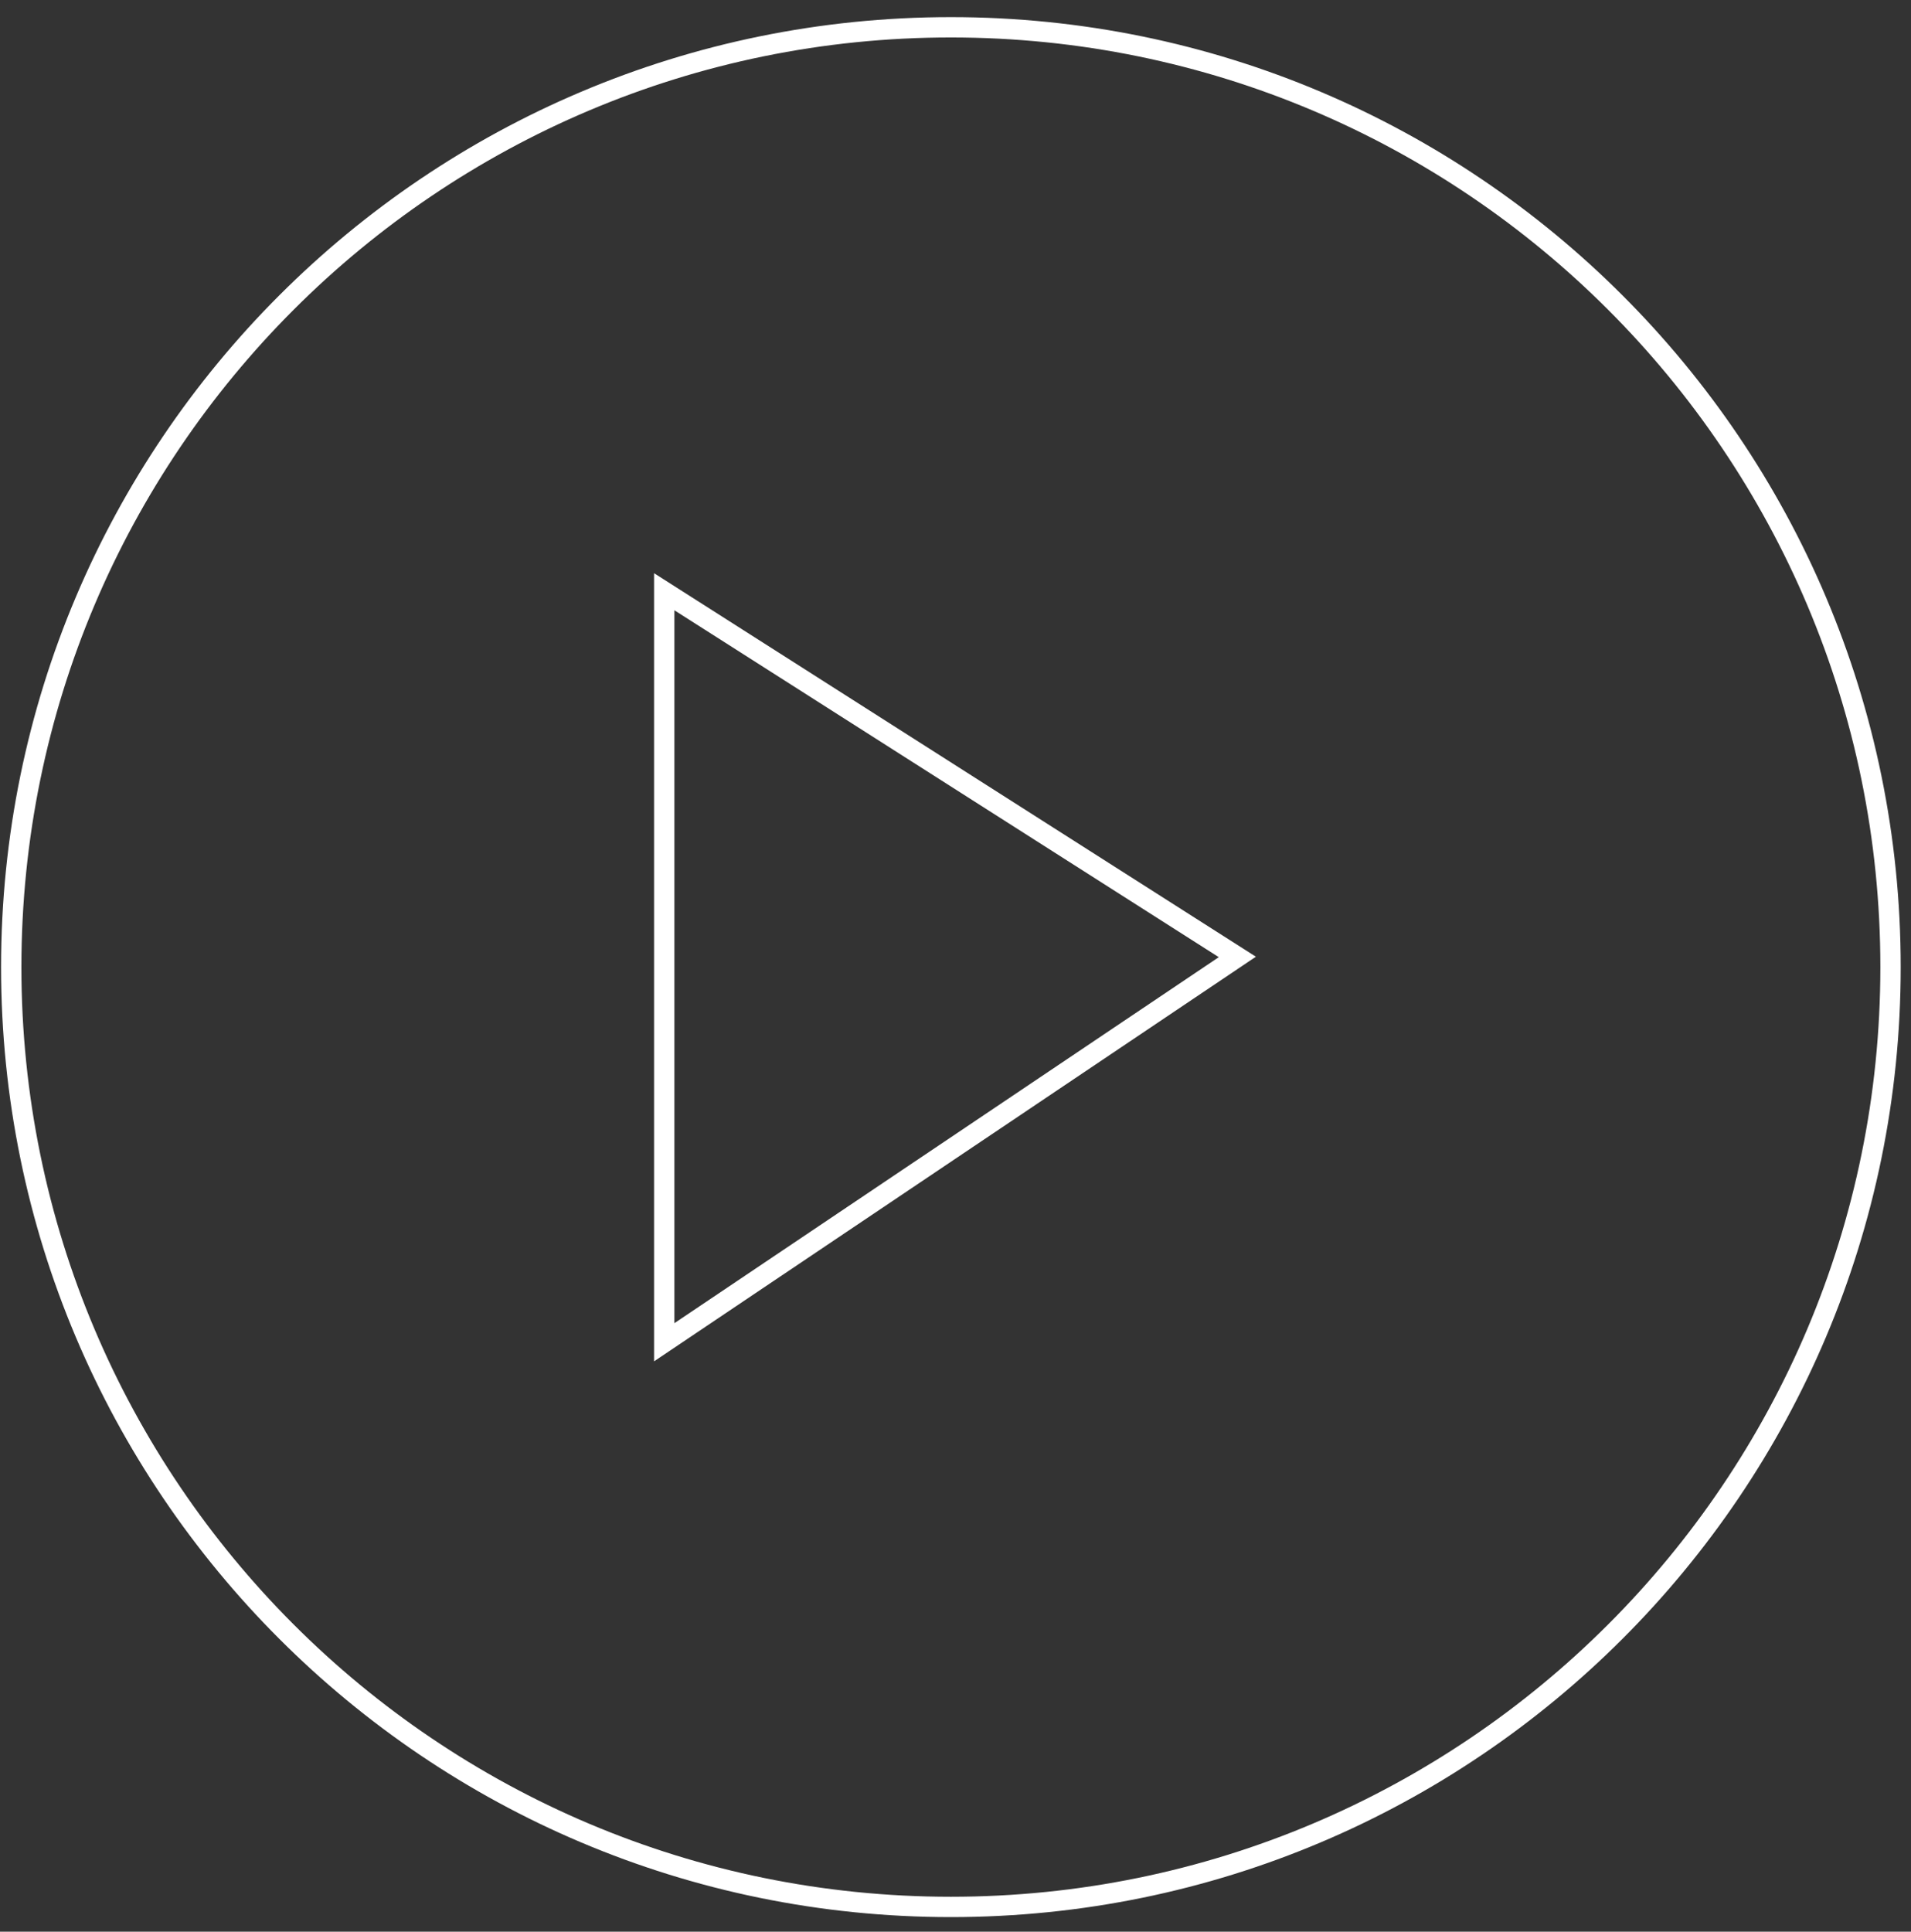 <svg width="94" height="95" viewBox="0 0 94 95" fill="none" xmlns="http://www.w3.org/2000/svg">
<rect x="0" y="0" width="94" height="95" fill="#333333" stroke="none"/>
<path d="M46.773 93.782C72.299 93.782 92.993 73.088 92.993 47.562C92.993 22.035 72.299 1.342 46.773 1.342C21.246 1.342 0.553 22.035 0.553 47.562C0.553 73.088 21.246 93.782 46.773 93.782Z" stroke="white" stroke-miterlimit="10"/>
<path d="M32.673 29.102V66.012L60.863 47.062L32.673 29.102Z" stroke="white" stroke-miterlimit="10"/>
</svg>
